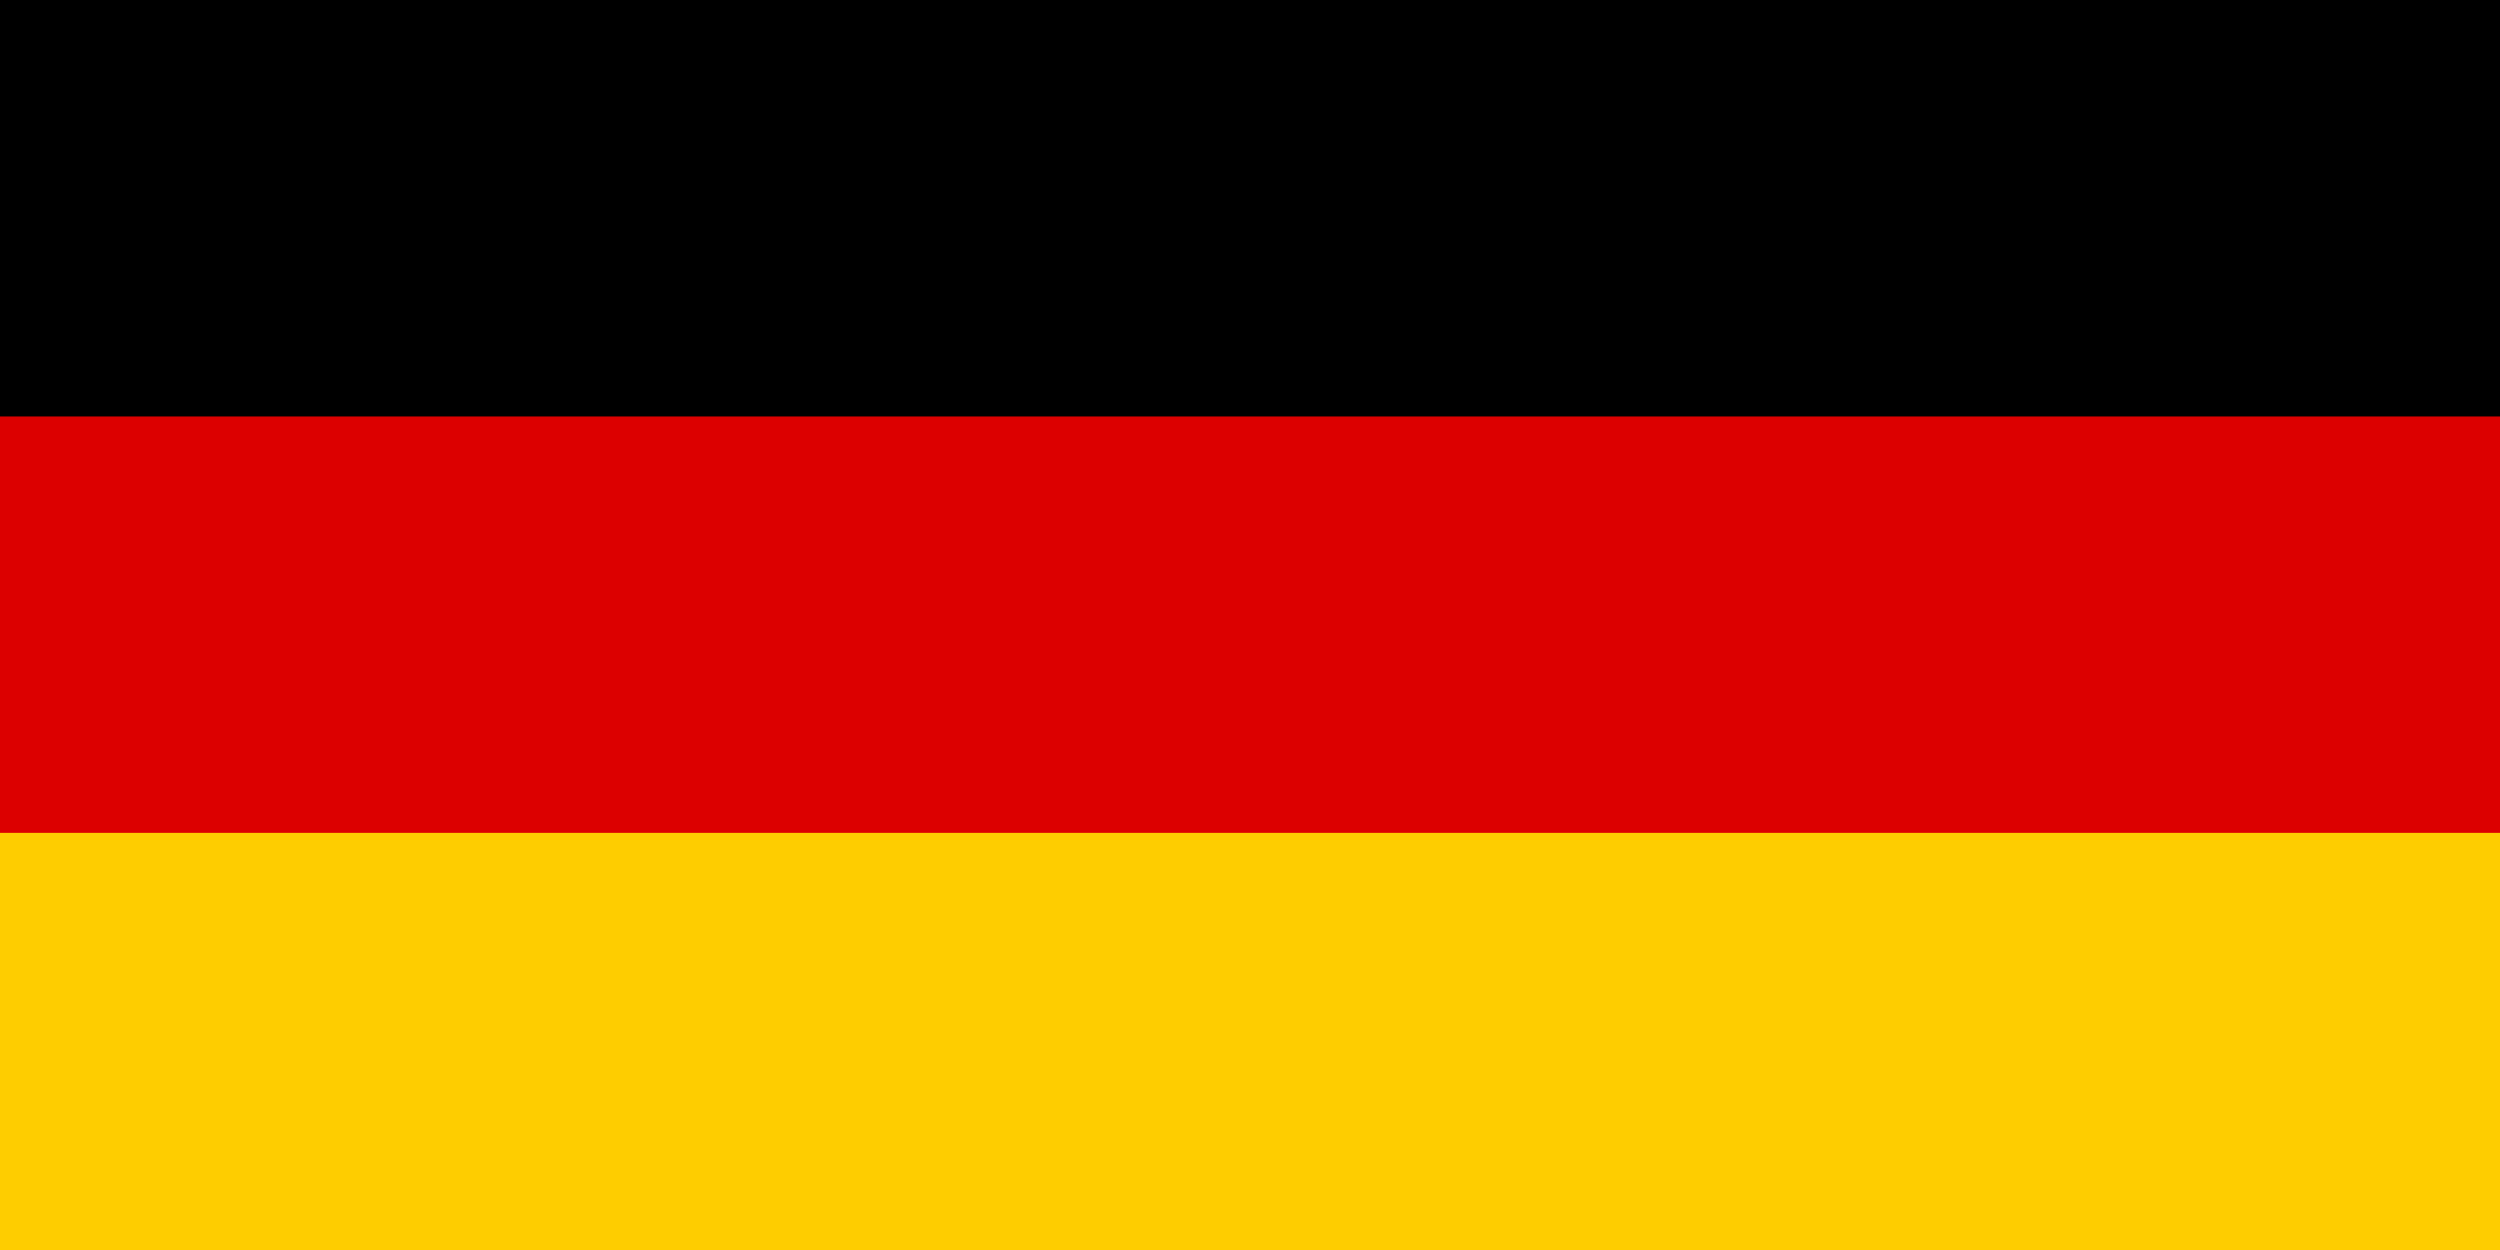 <?xml version="1.0" encoding="UTF-8"?>
<svg xmlns="http://www.w3.org/2000/svg" xmlns:v="https://vecta.io/nano" viewBox="0 0 1200 600">
  <path d="M0 0h1200v200.23H0z"></path>
  <path fill="#dc0000" d="M0 199.9h1200v200.23H0z"></path>
  <path fill="#fecd00" d="M0 399.77h1200V600H0z"></path>
</svg>
